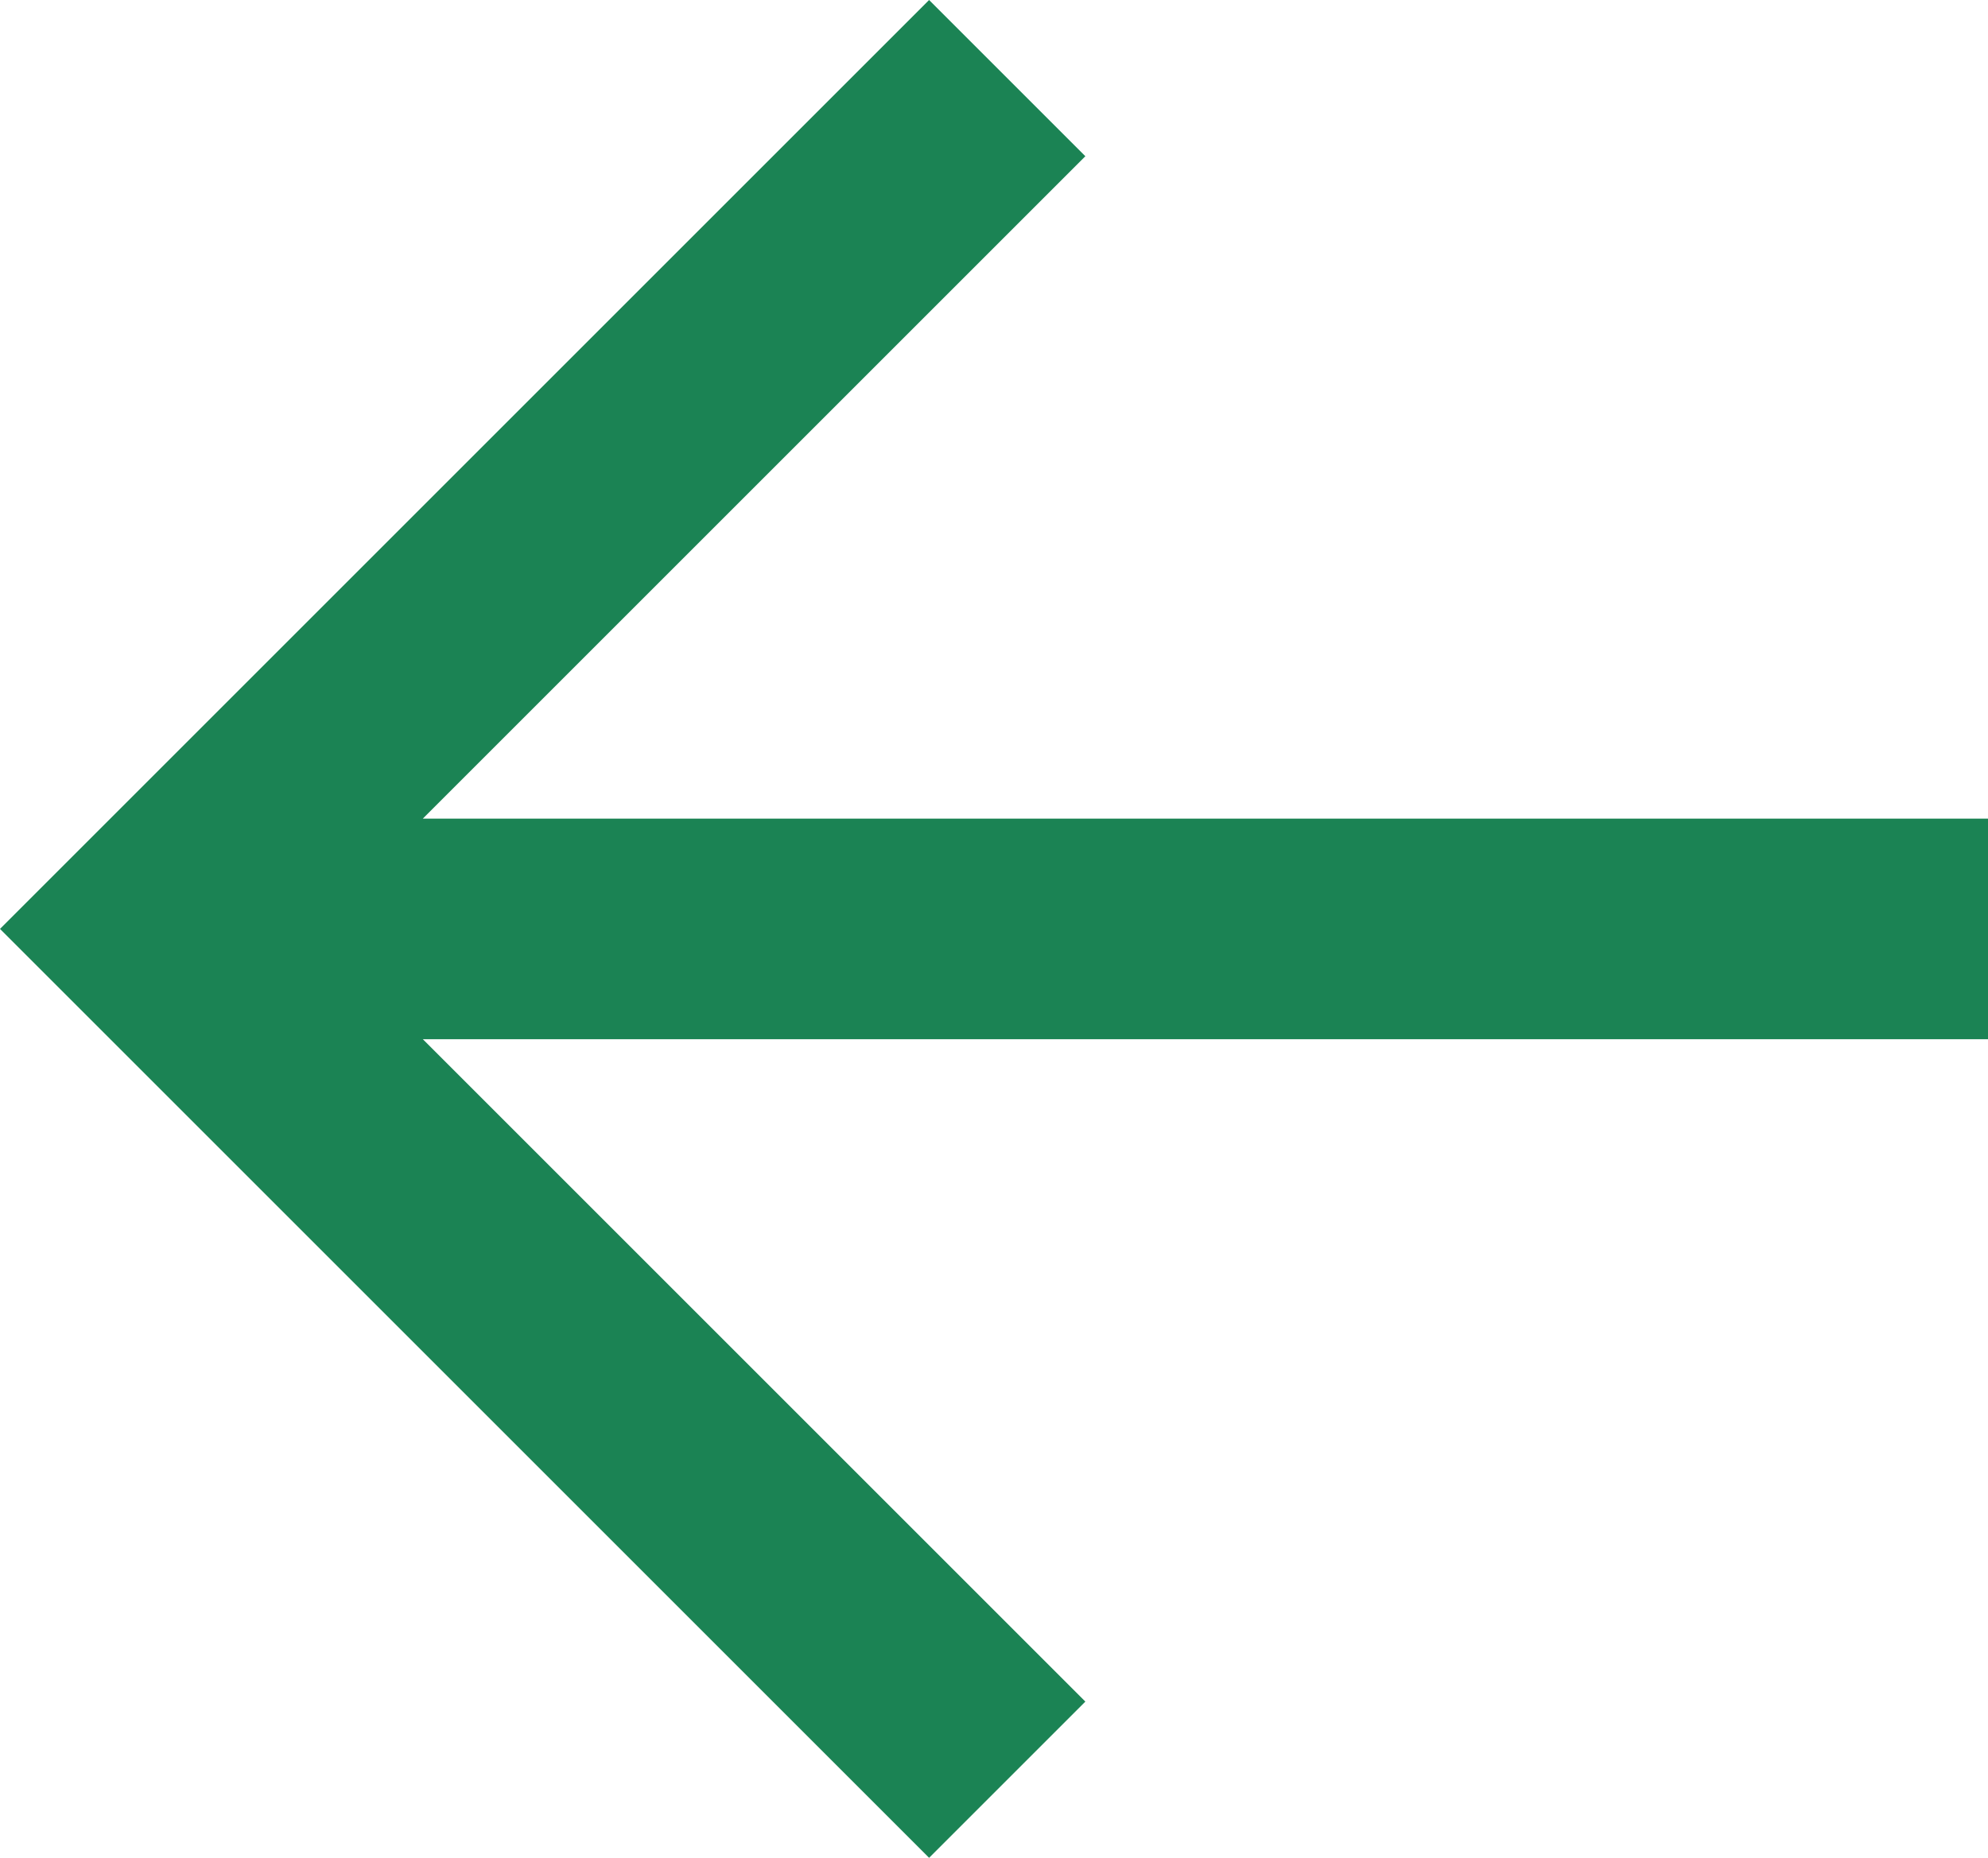 <svg xmlns="http://www.w3.org/2000/svg" width="9.695" height="9.063" viewBox="0 0 9.695 9.063">
  <path id="arrowMore" d="M5.906,10.431l.762.762L3.437,14.424H11.07V15.5H3.437l3.231,3.231-.762.762L1.375,14.962Z" transform="translate(-1.375 -10.431)" fill="#1B8354"/>
</svg>
